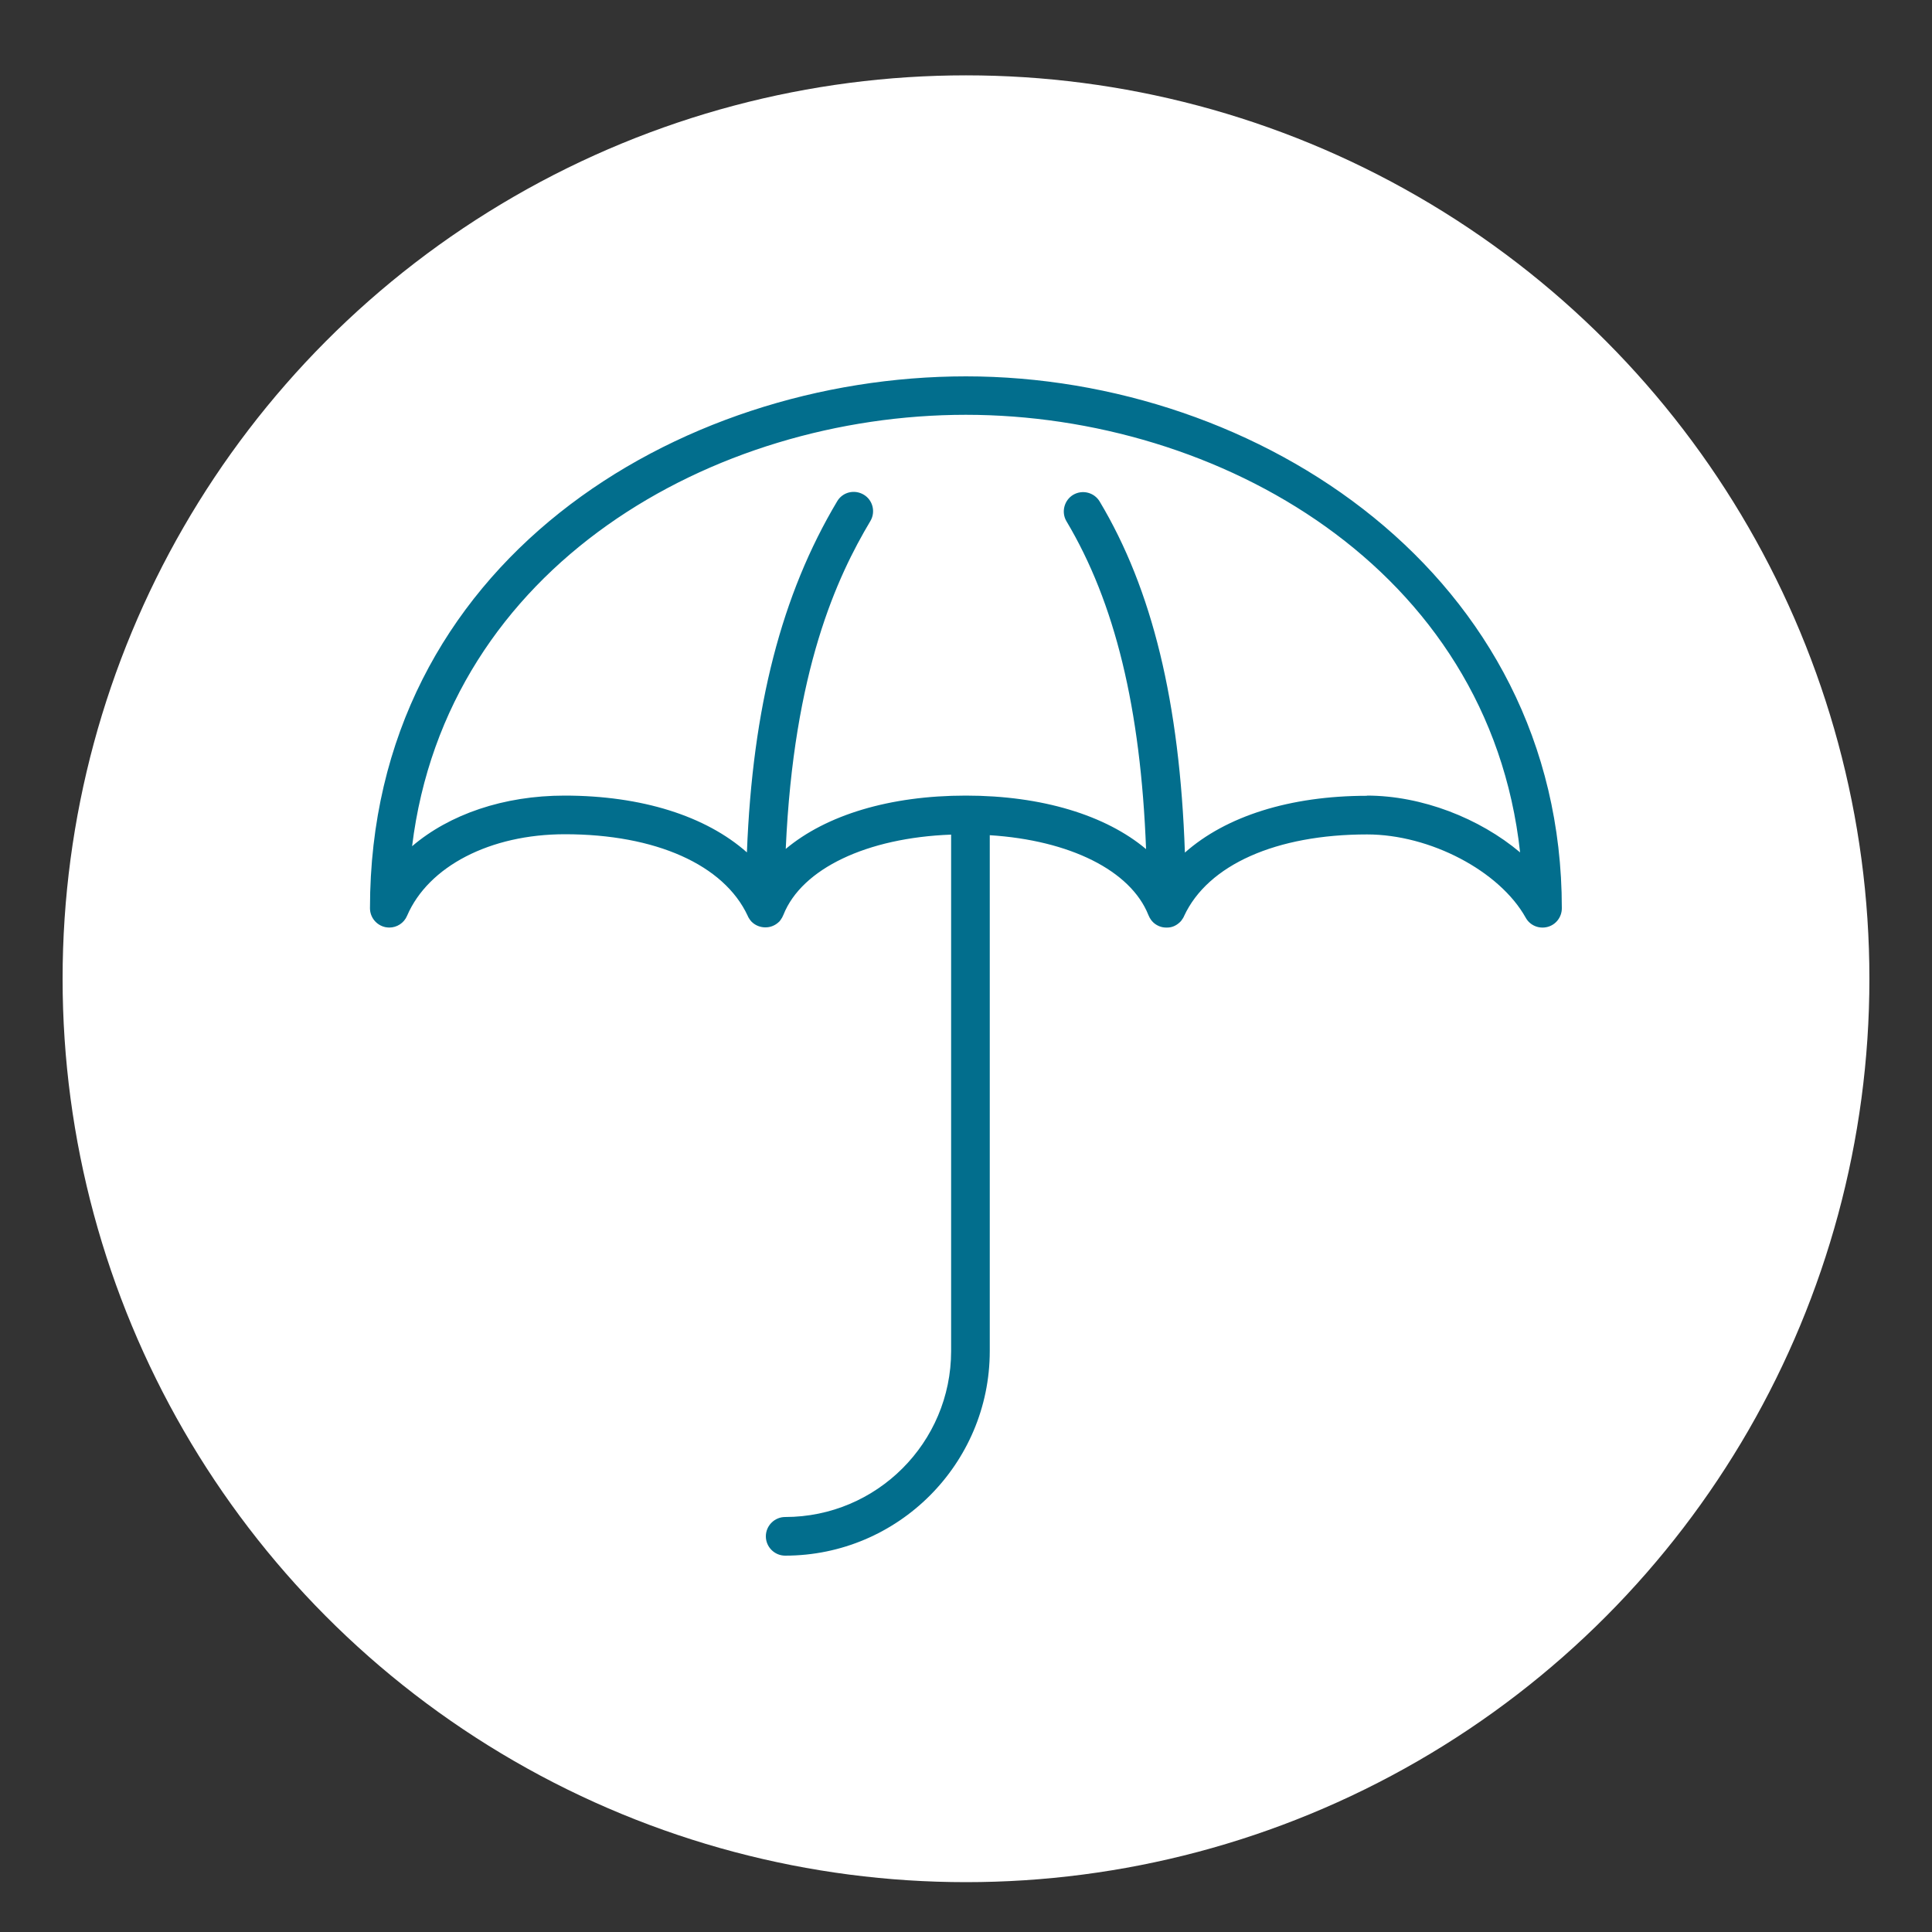 <?xml version="1.0" encoding="UTF-8"?>
<svg id="Lag_1" data-name="Lag 1" xmlns="http://www.w3.org/2000/svg" viewBox="0 0 100 100">
  <rect x="0" y="0" width="100" height="100" fill="#333333" stroke="none"/>
  <defs>
    <style>
      .cls-1 {
        fill: #fff;
      }

      .cls-2 {
        fill: #026e8d;
      }
    </style>
  </defs>
  <circle class="cls-1" cx="50" cy="50.66" r="46.76"/>
  <path class="cls-2" d="M50,19.48c-14.96,0-30.85,9.65-30.85,27.53,0,.47.33.88.8.98.07.01.13.02.2.02.39,0,.76-.23.92-.61,1.1-2.56,4.3-4.22,8.17-4.22,4.7,0,8.23,1.58,9.46,4.22.03.08.08.15.12.21.04.06.09.11.15.16h0c.17.14.38.22.61.23h0s.03,0,.05,0c.25,0,.48-.1.65-.25.05-.04.09-.08.12-.13h0c.06-.08.11-.17.15-.27.95-2.39,4.32-3.99,8.68-4.15v26.73c0,4.74-3.85,8.59-8.59,8.59-.55,0-1,.45-1,1s.45,1,1,1c5.84,0,10.59-4.75,10.59-10.59v-26.7c4.13.26,7.29,1.82,8.21,4.13.04.1.09.19.15.27.04.05.08.09.12.13.17.15.4.25.64.25.02,0,.04,0,.07,0,.24,0,.45-.1.62-.25.04-.04.09-.08.12-.13.05-.07.1-.14.13-.22,1.23-2.65,4.77-4.22,9.47-4.22,3.26,0,6.86,1.89,8.21,4.31.22.4.68.59,1.12.48.44-.11.75-.51.75-.97,0-17.23-15.68-27.53-30.85-27.53ZM70.76,41.19c-4,0-7.31,1.06-9.43,2.94-.27-7.79-1.69-13.62-4.41-18.17-.28-.47-.89-.63-1.37-.35-.47.28-.63.9-.35,1.37,2.51,4.21,3.84,9.66,4.12,16.97-2.08-1.75-5.38-2.77-9.33-2.77s-7.23,1.01-9.32,2.76c.41-9.25,2.65-14.07,4.38-16.97.28-.47.13-1.09-.35-1.37-.48-.28-1.09-.13-1.37.35-2.87,4.81-4.38,10.64-4.67,18.17-2.12-1.88-5.44-2.94-9.44-2.94-3.15,0-5.96.97-7.89,2.62,1.78-14.53,15.6-22.33,28.66-22.33s27.08,7.91,28.69,22.65c-2.1-1.77-5.09-2.94-7.93-2.94Z"/>
</svg>